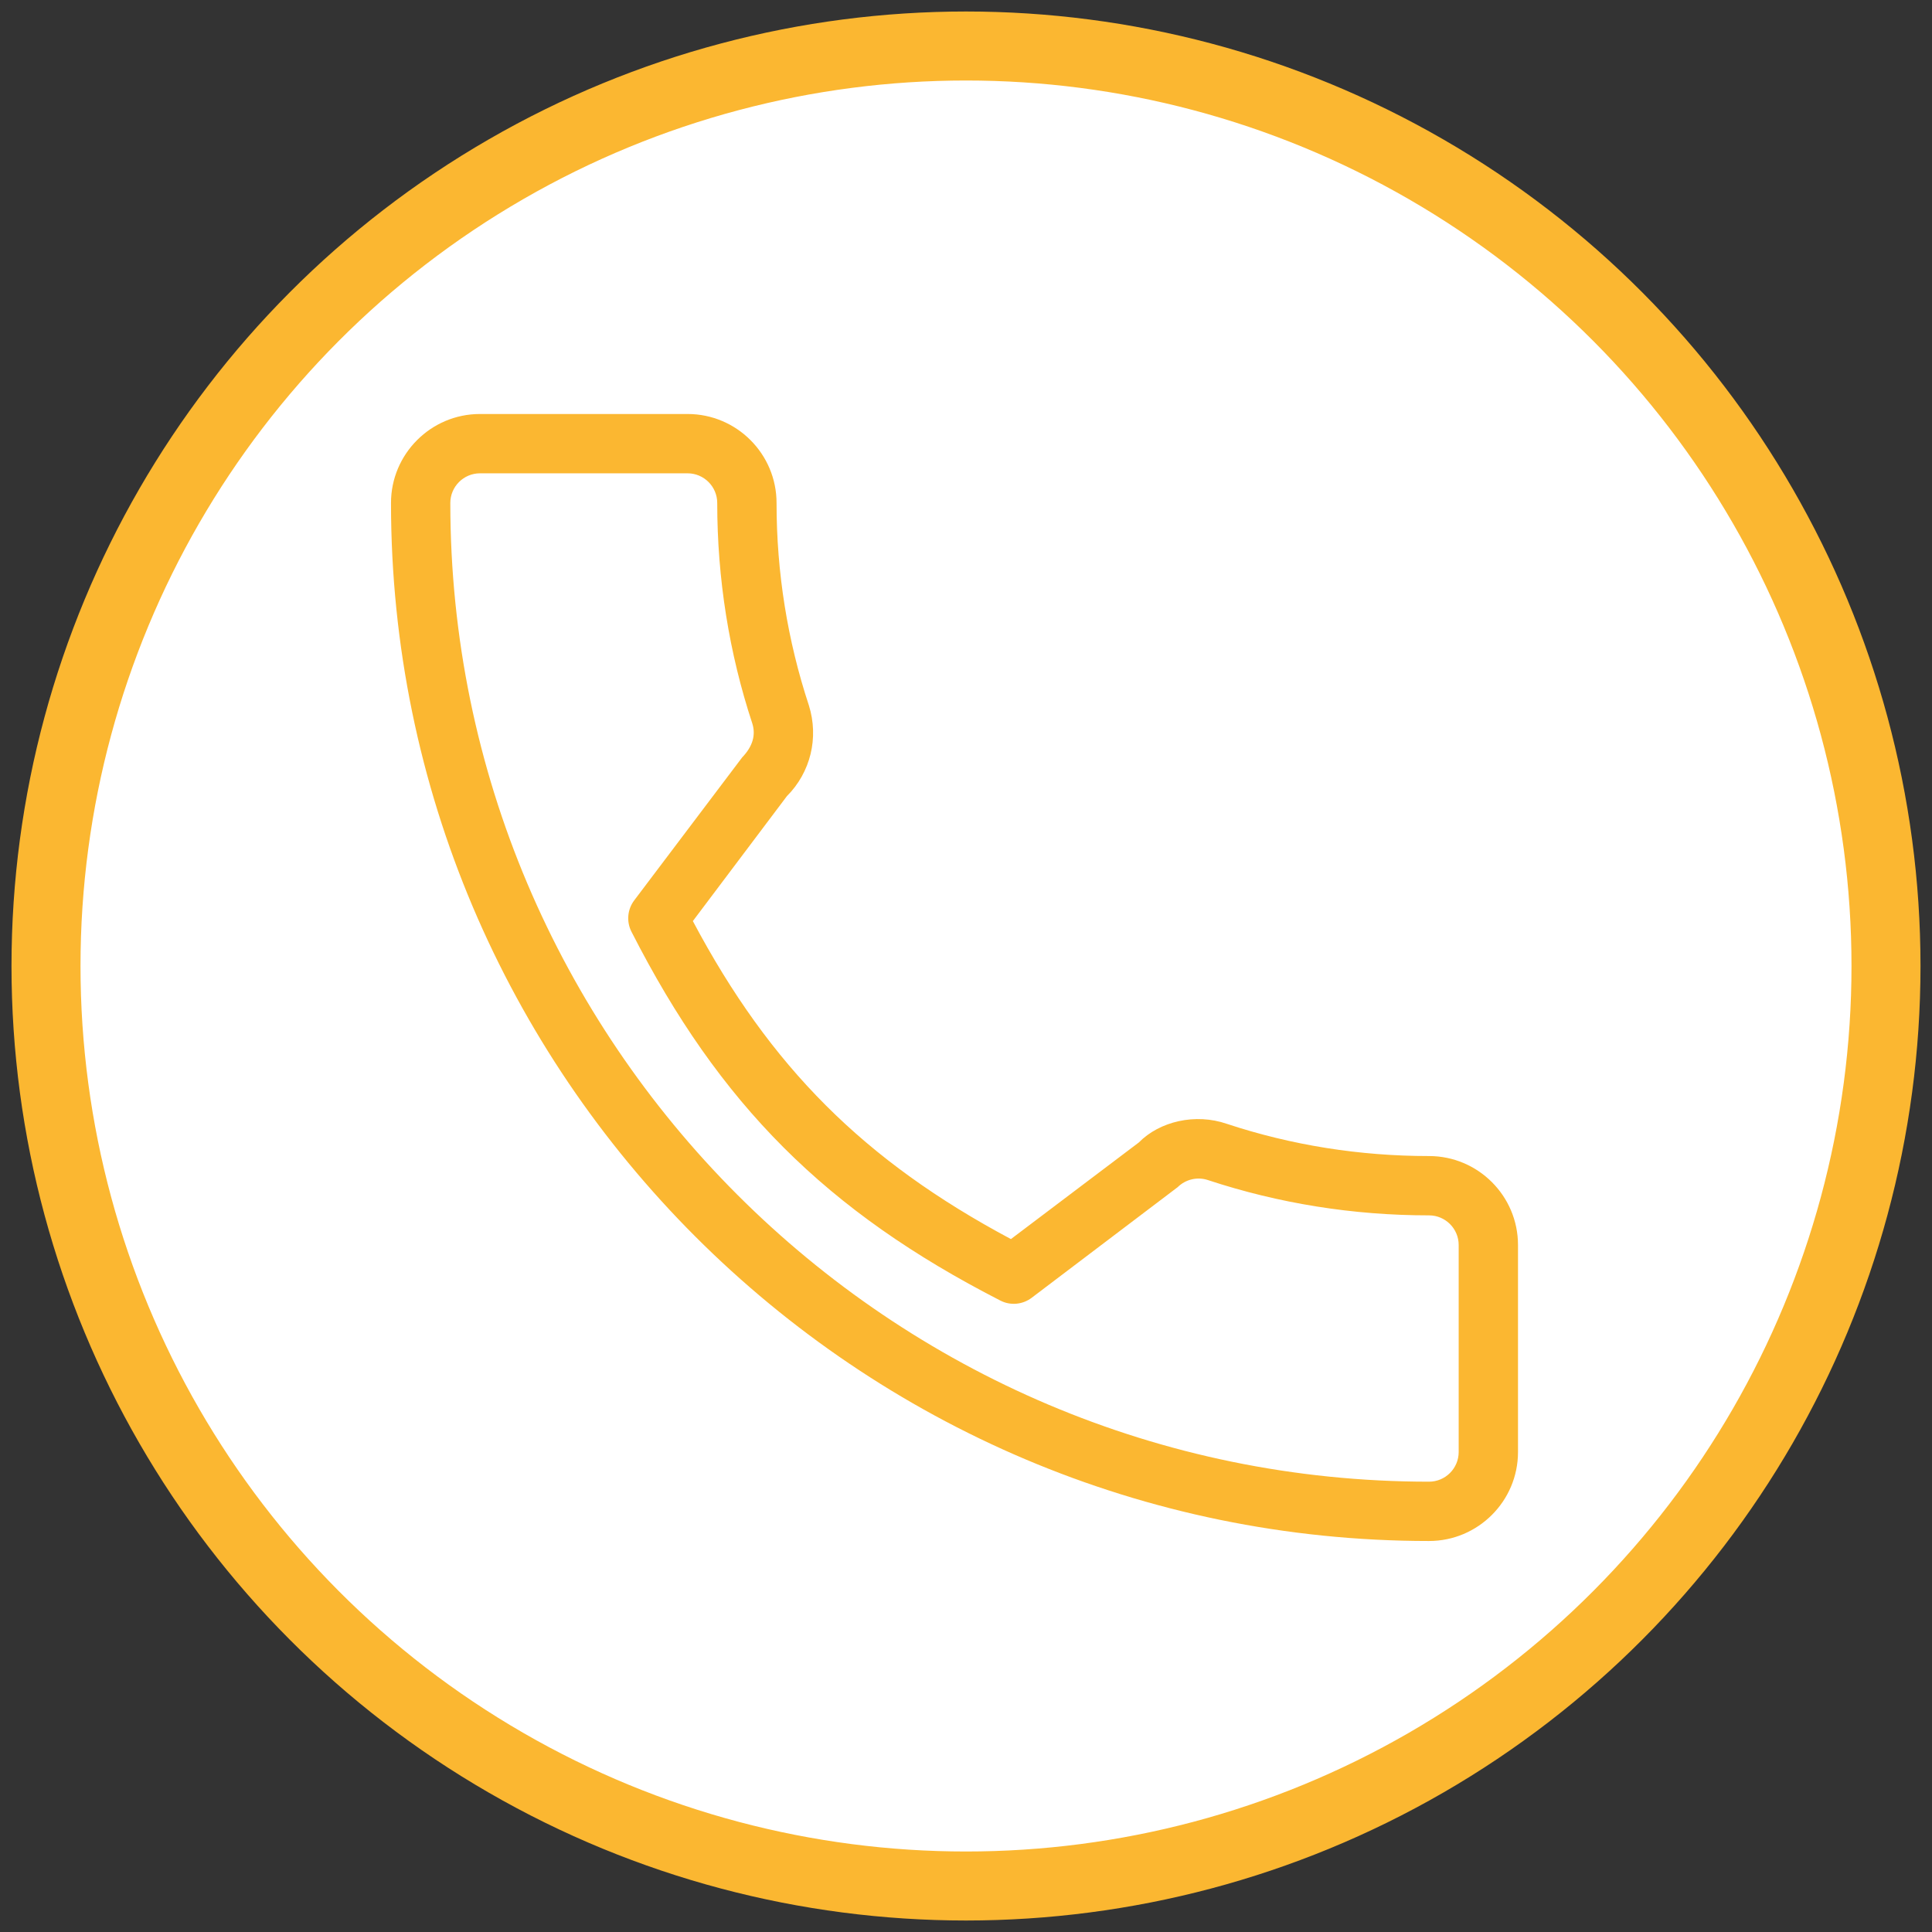 <svg width="84" height="84" viewBox="0 0 84 84" fill="none" xmlns="http://www.w3.org/2000/svg">
<rect x="0" y="0" width="84" height="84" fill="#333333" stroke="none"/>
<circle cx="42" cy="42" r="40" fill="white" stroke="#FBB731" stroke-width="3"/>
<path fill-rule="evenodd" clip-rule="evenodd" d="M53.34 48.862C56.148 49.791 59.109 50.263 62.132 50.263C64.264 50.263 66 51.998 66 54.131V63.132C66 65.264 64.264 67 62.132 67C37.247 67 17 46.753 17 21.868C17 19.736 18.736 18 20.868 18H29.895C32.028 18 33.763 19.736 33.763 21.868C33.763 24.886 34.238 27.849 35.169 30.67C35.61 32.081 35.241 33.585 34.212 34.616L30.124 40.047C33.487 46.386 37.572 50.469 43.953 53.873L49.515 49.672C50.418 48.754 51.971 48.39 53.34 48.862ZM62.132 64.421C62.841 64.421 63.421 63.843 63.421 63.132H63.421V54.131C63.421 53.419 62.841 52.842 62.132 52.842C58.836 52.842 55.602 52.326 52.517 51.307C52.058 51.155 51.55 51.274 51.205 51.614L44.855 56.426C44.461 56.725 43.927 56.772 43.491 56.545C35.925 52.669 31.28 48.022 27.455 40.509C27.231 40.071 27.277 39.542 27.574 39.147L32.267 32.932C32.739 32.442 32.861 31.944 32.711 31.462C31.7 28.396 31.184 25.162 31.184 21.868C31.184 21.157 30.604 20.579 29.895 20.579H20.868C20.159 20.579 19.579 21.157 19.579 21.868C19.579 45.332 38.668 64.421 62.132 64.421Z" fill="#FBB731"/>
</svg>
